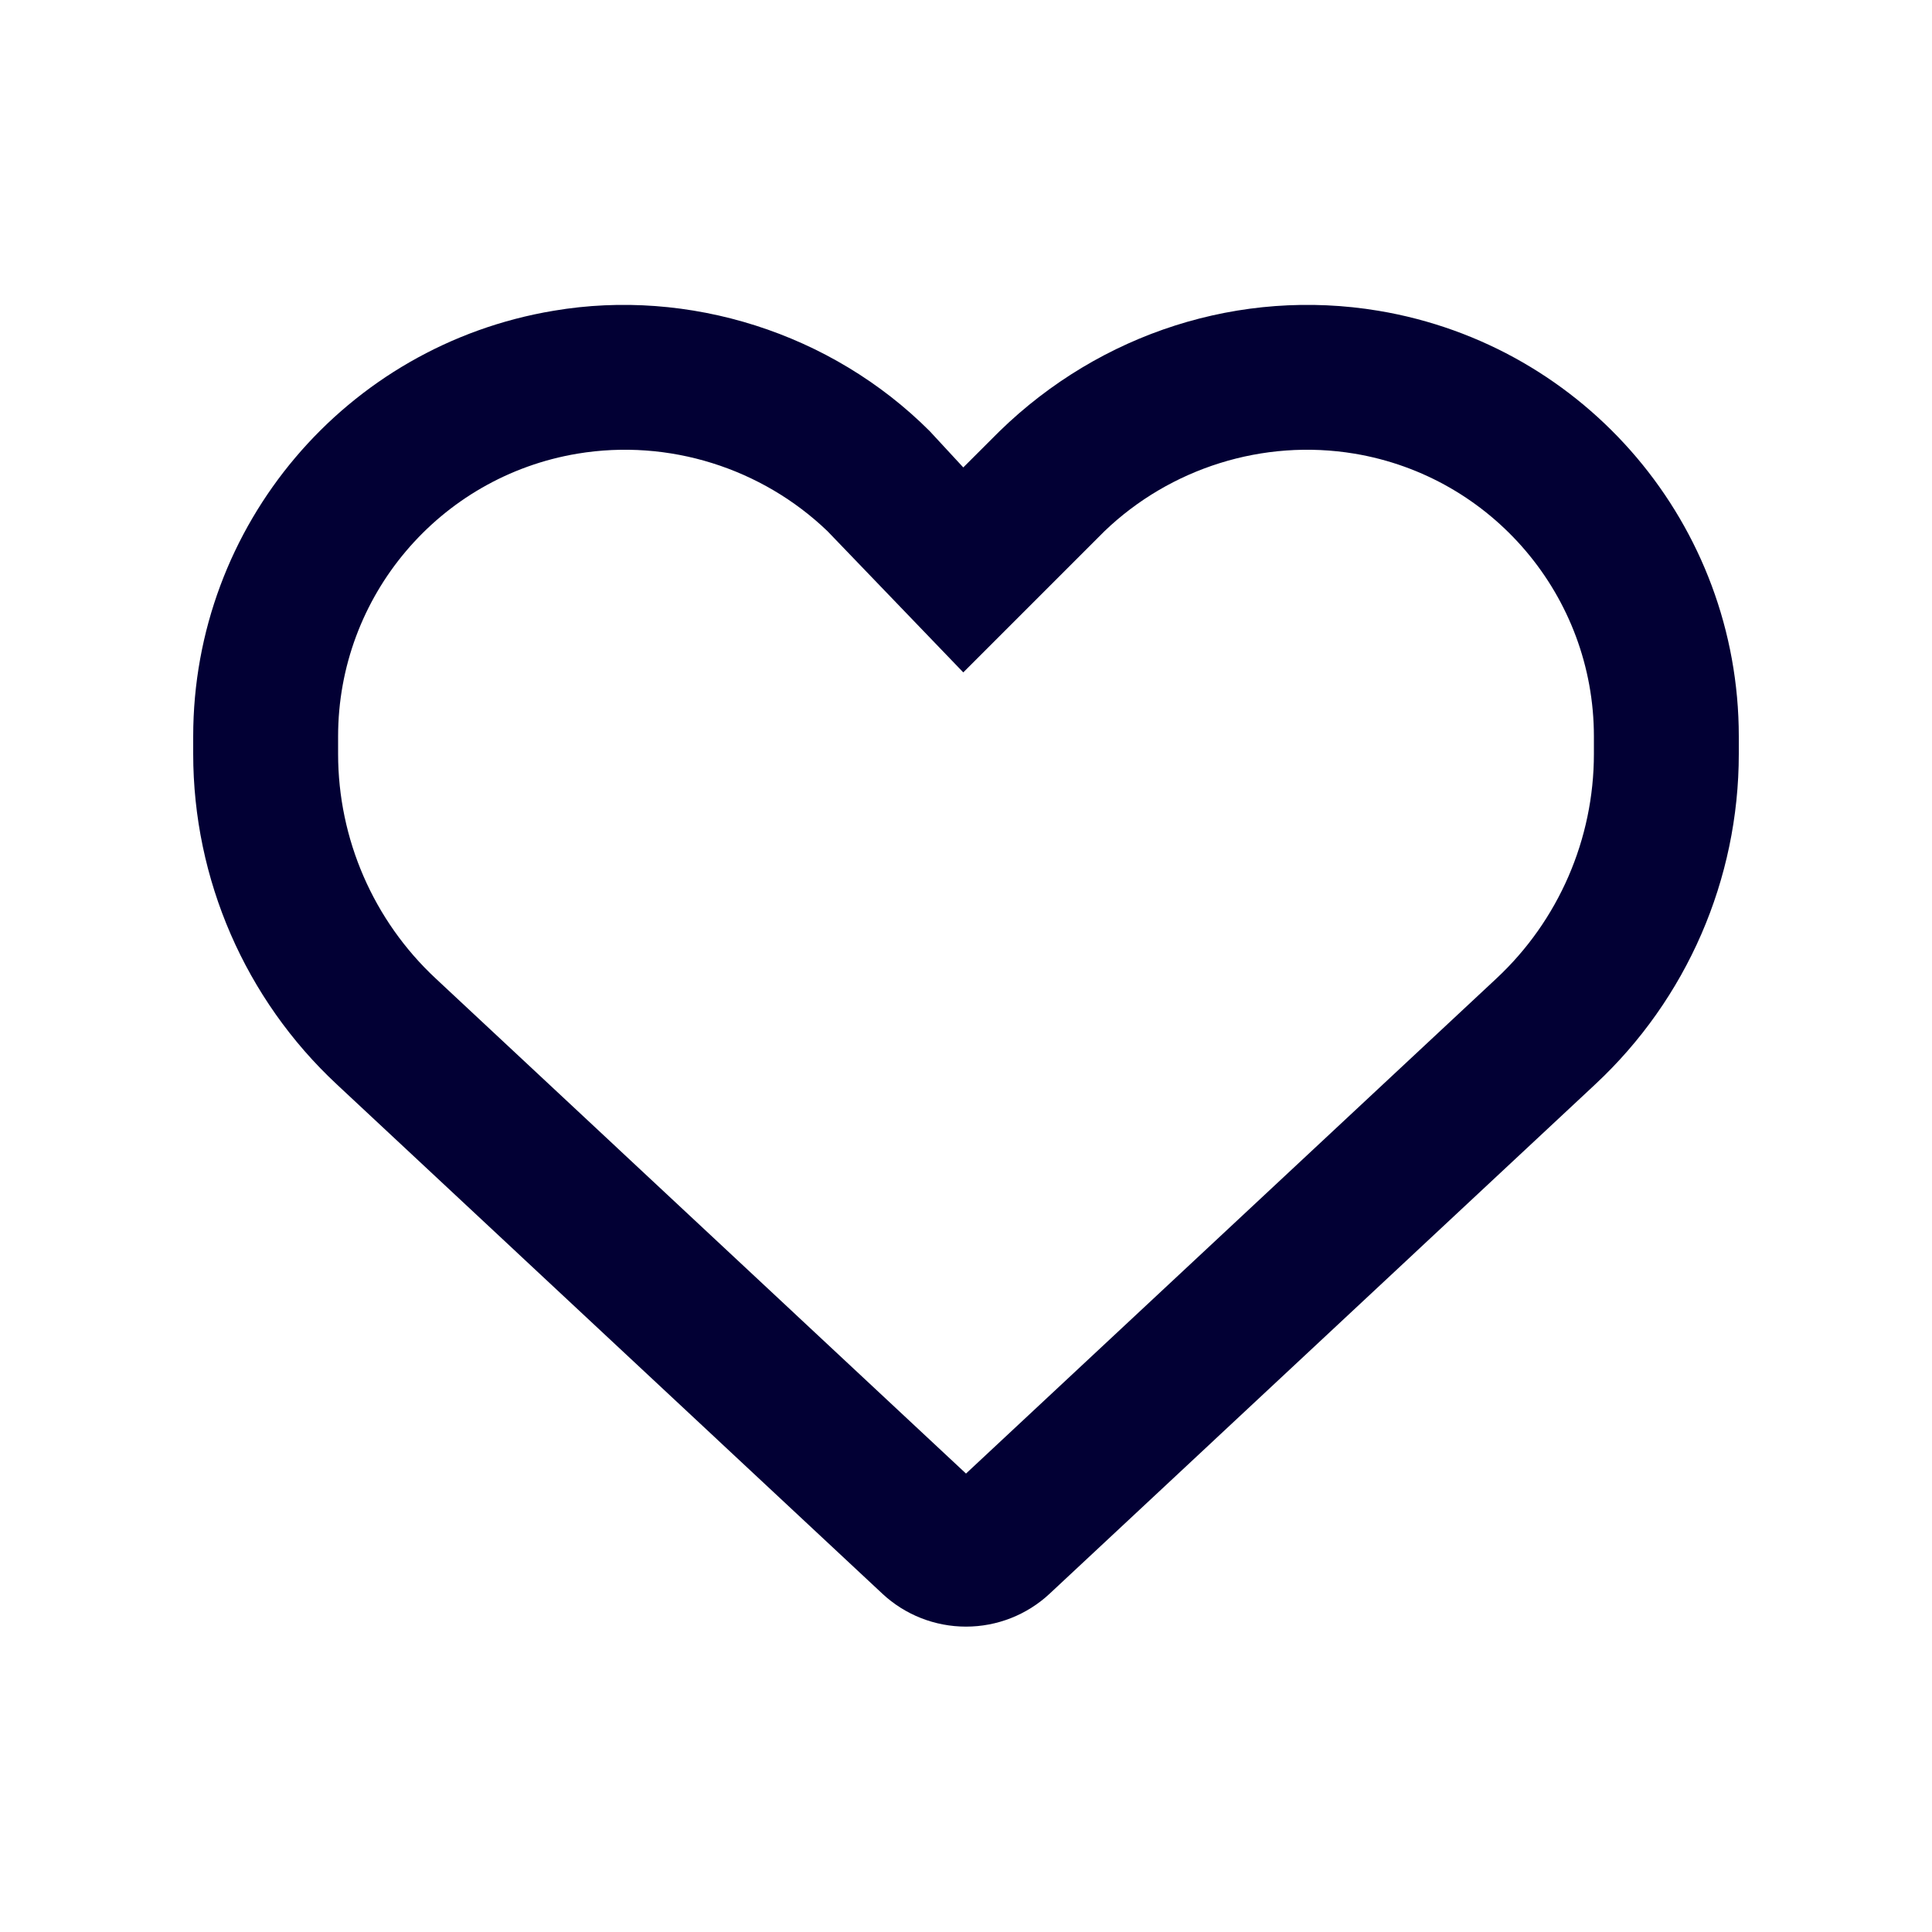 <svg width="32" height="32" viewBox="0 0 32 32" fill="none" xmlns="http://www.w3.org/2000/svg">
<path d="M15.4 7.142L15.955 7.742L16.555 7.143C18.23 5.511 20.55 4.768 22.83 5.147C26.275 5.721 28.8 8.702 28.8 12.197V12.487C28.8 14.562 27.94 16.547 26.42 17.962L17.385 26.397C17.01 26.747 16.515 26.942 16 26.942C15.485 26.942 14.99 26.747 14.615 26.397L5.58 17.962C4.061 16.547 3.2 14.562 3.2 12.487V12.197C3.2 8.702 5.726 5.721 9.17 5.147C11.405 4.768 13.77 5.511 15.4 7.142C15.4 7.143 15.355 7.142 15.4 7.142ZM15.955 11.137L13.705 8.797C12.62 7.756 11.08 7.262 9.565 7.514C7.277 7.896 5.6 9.877 5.6 12.197V12.487C5.6 13.897 6.186 15.247 7.217 16.207L16 24.407L24.785 16.207C25.815 15.247 26.4 13.897 26.4 12.487V12.197C26.4 9.877 24.72 7.896 22.435 7.514C20.92 7.262 19.38 7.756 18.295 8.797L15.955 11.137Z" fill="#020034"/>
</svg>
